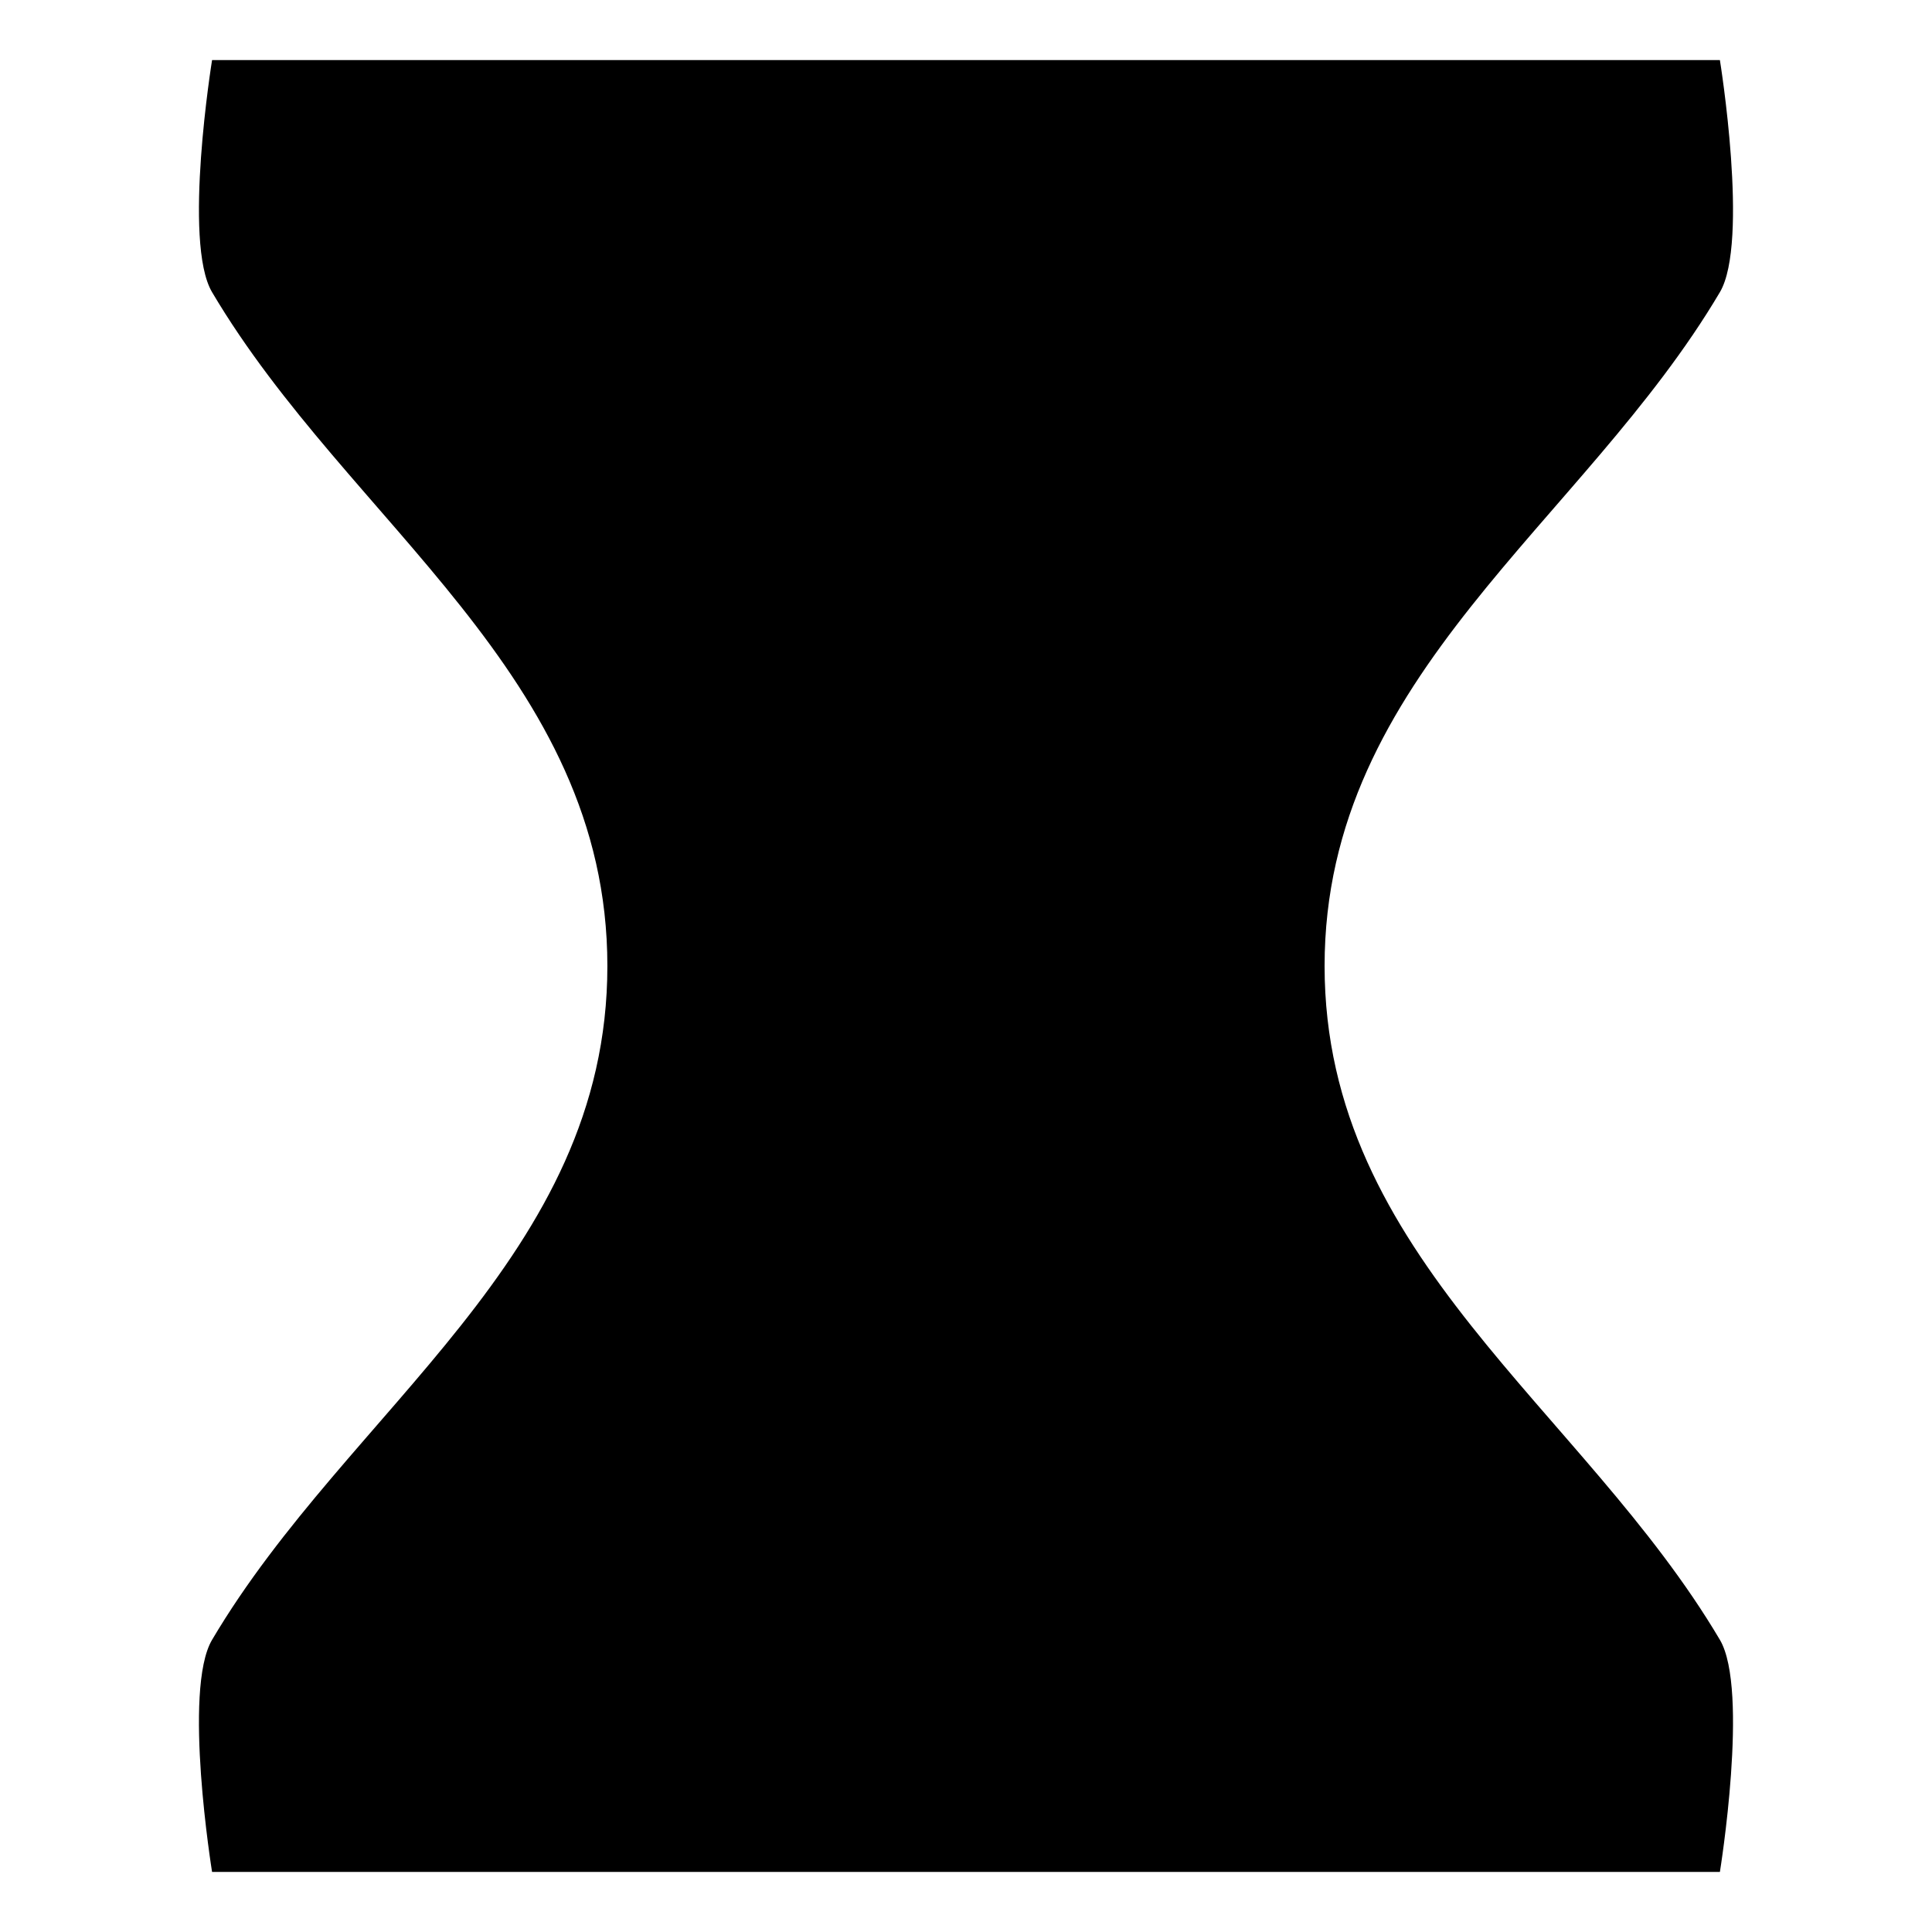 <?xml version="1.0" encoding="UTF-8"?>
<!-- Uploaded to: ICON Repo, www.svgrepo.com, Generator: ICON Repo Mixer Tools -->
<svg fill="#000000" width="800px" height="800px" version="1.1" viewBox="144 144 512 512" xmlns="http://www.w3.org/2000/svg">
 <path d="m495.03 400c0-77.168 68.523-117.3 104.76-178.57 7.824-13.23 0-61.512 0-61.512h-399.59s-7.828 48.281 0 61.512c36.238 61.277 104.76 101.4 104.76 178.57s-68.523 117.3-104.76 178.57c-7.828 13.234 0 61.512 0 61.512h399.59s7.824-48.273 0-61.512c-36.238-61.273-104.76-101.4-104.76-178.57z"/>
</svg>